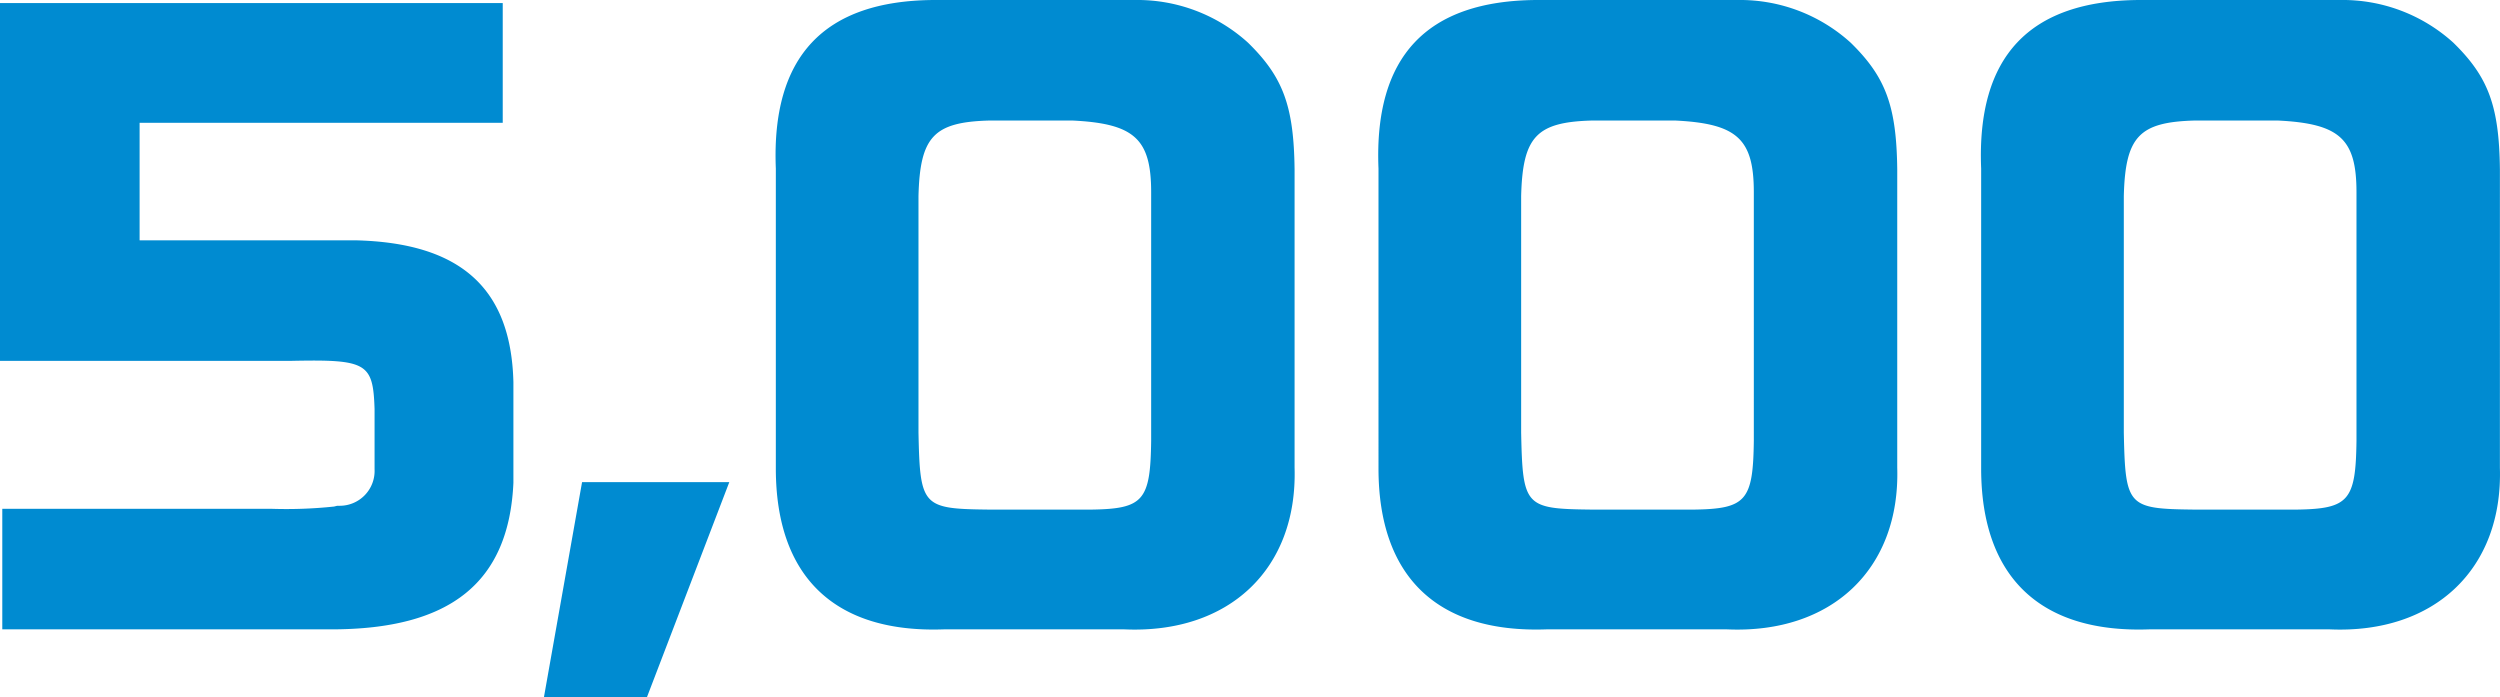 <svg xmlns="http://www.w3.org/2000/svg" width="131.085" height="36.56" viewBox="0 0 131.085 36.56">
  <path id="パス_1859" data-name="パス 1859" d="M-65.42-14.08H-50.1c3.92-.08,4.24.12,4.32,2.52V-8.4a1.829,1.829,0,0,1-1.84,1.92h-.12l-.16.04a23.85,23.85,0,0,1-3.24.12H-65.3V0h17.24c6.24,0,9.32-2.44,9.56-7.68v-5.28c-.12-4.92-2.76-7.32-8.32-7.44H-58.1v-6.16h19.04v-6.28H-65.42ZM-36.9,3.56h5.4l4.32-11.28H-34.9ZM-16.46-33c-5.76.04-8.52,2.96-8.28,8.84V-8.44c0,5.68,3.08,8.64,8.8,8.44h9.48C-.98.24,2.62-3.16,2.46-8.48V-24.12c-.04-3.32-.6-4.84-2.44-6.64A8.636,8.636,0,0,0-5.9-33Zm7.28,6.32c3.24.16,4.12.96,4.12,3.76V-9.88c-.04,3.12-.4,3.56-3.12,3.6h-5.4c-3.48-.04-3.6-.16-3.68-4.04v-12.4c.08-3.12.8-3.88,3.72-3.96ZM15.14-33c-5.76.04-8.52,2.96-8.28,8.84V-8.44C6.86-2.76,9.94.2,15.66,0h9.48c5.48.24,9.08-3.16,8.92-8.48V-24.12c-.04-3.32-.6-4.84-2.44-6.64A8.636,8.636,0,0,0,25.7-33Zm7.28,6.32c3.24.16,4.12.96,4.12,3.76V-9.88c-.04,3.12-.4,3.56-3.12,3.6h-5.4c-3.48-.04-3.6-.16-3.68-4.04v-12.4c.08-3.12.8-3.88,3.72-3.96ZM46.74-33c-5.76.04-8.52,2.96-8.28,8.84V-8.44c0,5.68,3.08,8.64,8.8,8.44h9.48c5.48.24,9.08-3.16,8.92-8.48V-24.12c-.04-3.32-.6-4.84-2.44-6.64A8.636,8.636,0,0,0,57.3-33Zm7.28,6.32c3.24.16,4.12.96,4.12,3.76V-9.88c-.04,3.12-.4,3.56-3.12,3.6h-5.4c-3.48-.04-3.6-.16-3.68-4.04v-12.4c.08-3.12.8-3.88,3.72-3.96Z" transform="translate(65.42 33)" fill="#008bd1"/>
</svg>
